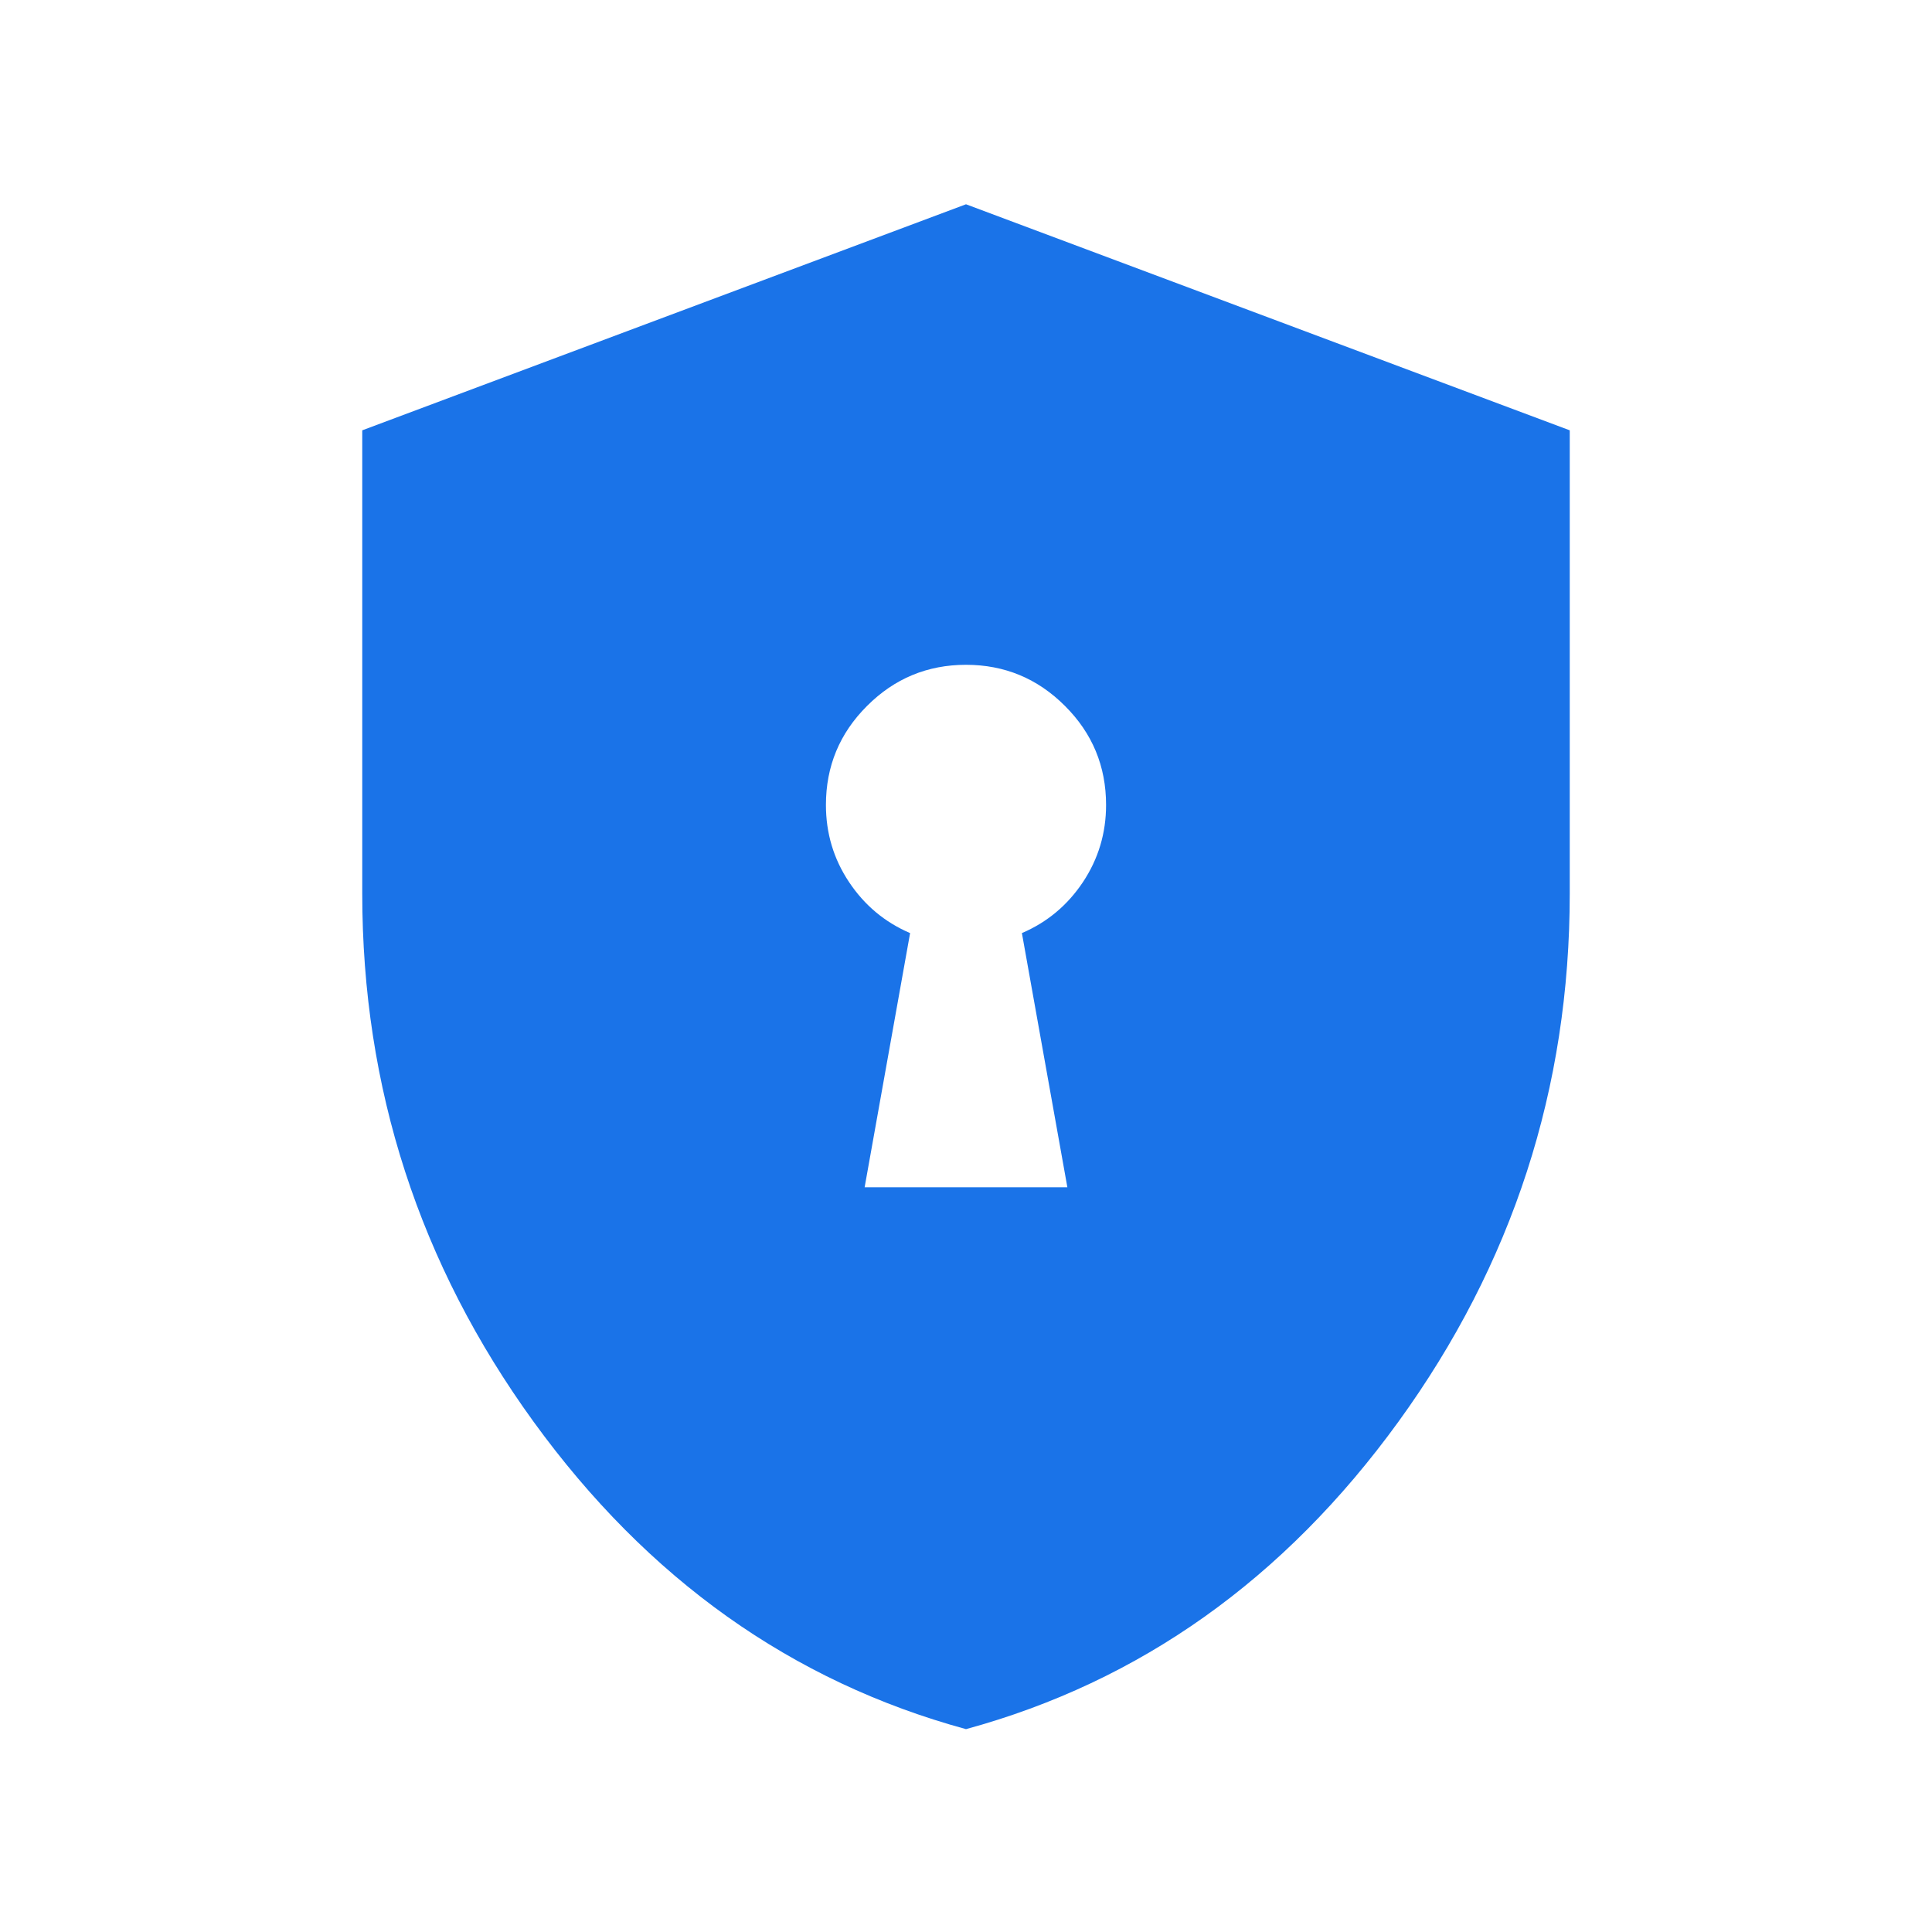 <svg width="30" height="30" viewBox="0 0 30 30" fill="none" xmlns="http://www.w3.org/2000/svg">
<mask id="mask0_1170_2906" style="mask-type:alpha" maskUnits="userSpaceOnUse" x="0" y="0" width="30" height="30">
<rect width="30" height="30" fill="#D9D9D9"/>
</mask>
<g mask="url(#mask0_1170_2906)">
<path d="M13.426 18.436H16.574L15.868 14.489C16.26 14.321 16.576 14.057 16.816 13.697C17.055 13.337 17.175 12.938 17.175 12.499C17.175 11.899 16.963 11.387 16.537 10.962C16.112 10.536 15.599 10.323 15 10.323C14.401 10.323 13.888 10.536 13.463 10.962C13.037 11.387 12.825 11.899 12.825 12.499C12.825 12.938 12.944 13.337 13.184 13.697C13.424 14.057 13.74 14.321 14.132 14.489L13.426 18.436ZM15 26.85C12.296 26.112 10.058 24.521 8.285 22.076C6.512 19.63 5.625 16.896 5.625 13.874V6.682L15 3.172L24.375 6.682V13.874C24.375 16.896 23.488 19.63 21.715 22.076C19.942 24.521 17.703 26.112 15 26.85Z" fill="#1A73E8"/>
</g>
</svg>
